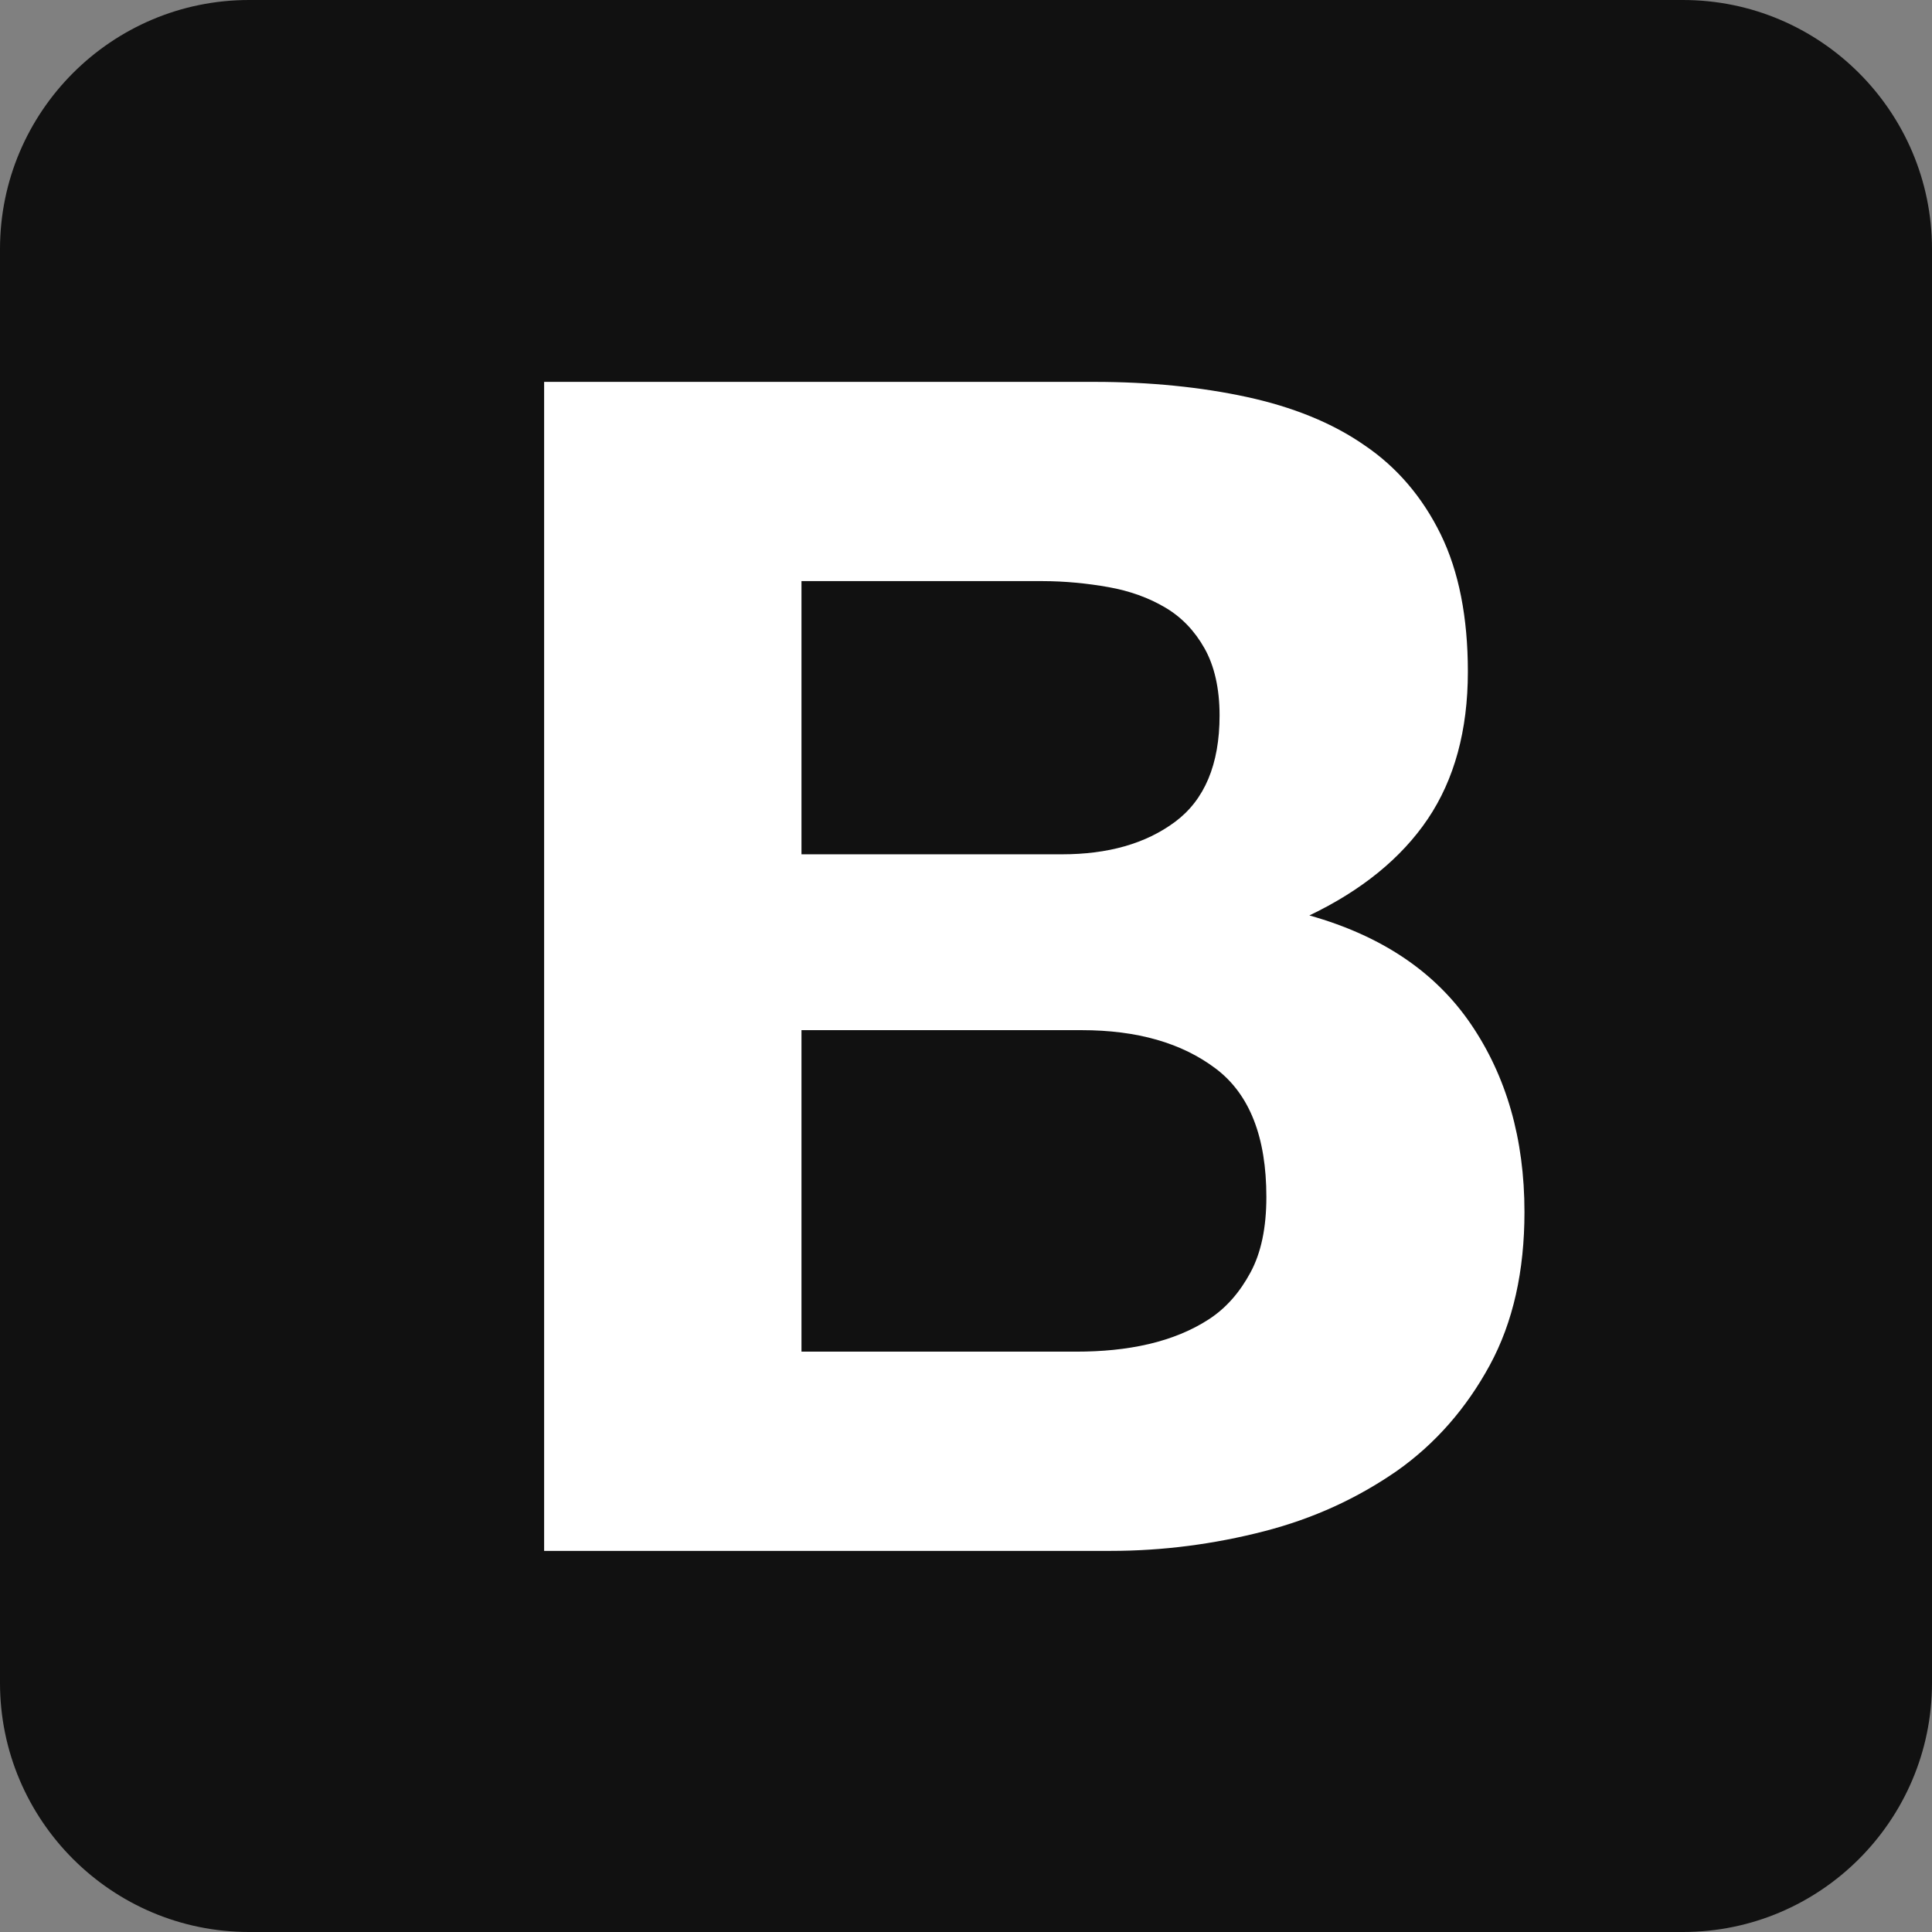 <?xml version="1.0" encoding="utf-8"?>
<!-- Generator: Adobe Illustrator 24.1.2, SVG Export Plug-In . SVG Version: 6.00 Build 0)  -->
<svg version="1.1" id="Layer_1" xmlns="http://www.w3.org/2000/svg" xmlns:xlink="http://www.w3.org/1999/xlink" x="0px" y="0px"
	 viewBox="0 0 256 256" style="enable-background:new 0 0 256 256;" xml:space="preserve">
<rect x="0" y="0" width="256" height="256" fill="#808080" stroke="none"/>
<style type="text/css">
	.st0{fill:#111111;}
	.st1{fill:#FFFFFF;}
</style>
<g>
	<path class="st0" d="M0,223c0,18.2,14.8,33,33,33h190c18.2,0,33-14.8,33-33V33c0-18.2-14.8-33-33-33H33C14.8,0,0,14.8,0,33V223z"/>
	<path class="st1" d="M106.2,113.2V77h31.9c3,0,6,0.3,8.8,0.8s5.3,1.4,7.5,2.7c2.2,1.3,3.9,3.1,5.2,5.4c1.3,2.3,2,5.3,2,8.9
		c0,6.5-2,11.2-5.9,14.1c-3.9,2.9-8.9,4.3-15,4.3H106.2L106.2,113.2z M72.1,50.5v155h75.1c6.9,0,13.7-0.9,20.3-2.6
		c6.6-1.7,12.4-4.4,17.6-8c5.1-3.6,9.2-8.3,12.3-14s4.6-12.5,4.6-20.3c0-9.7-2.4-18-7.1-24.9c-4.7-6.9-11.8-11.7-21.4-14.4
		c6.9-3.3,12.2-7.6,15.7-12.8c3.5-5.2,5.3-11.7,5.3-19.5c0-7.2-1.2-13.3-3.6-18.2c-2.4-4.9-5.8-8.9-10.1-11.8
		c-4.3-3-9.6-5.1-15.6-6.4s-12.8-2-20.2-2H72.1L72.1,50.5z M106.2,179v-42.5h37.1c7.4,0,13.3,1.7,17.8,5.1c4.5,3.4,6.7,9.1,6.7,17
		c0,4.1-0.7,7.4-2.1,10c-1.4,2.6-3.2,4.7-5.5,6.2c-2.3,1.5-5,2.6-8,3.3s-6.2,1-9.6,1H106.2L106.2,179z"/>
</g>
</svg>
